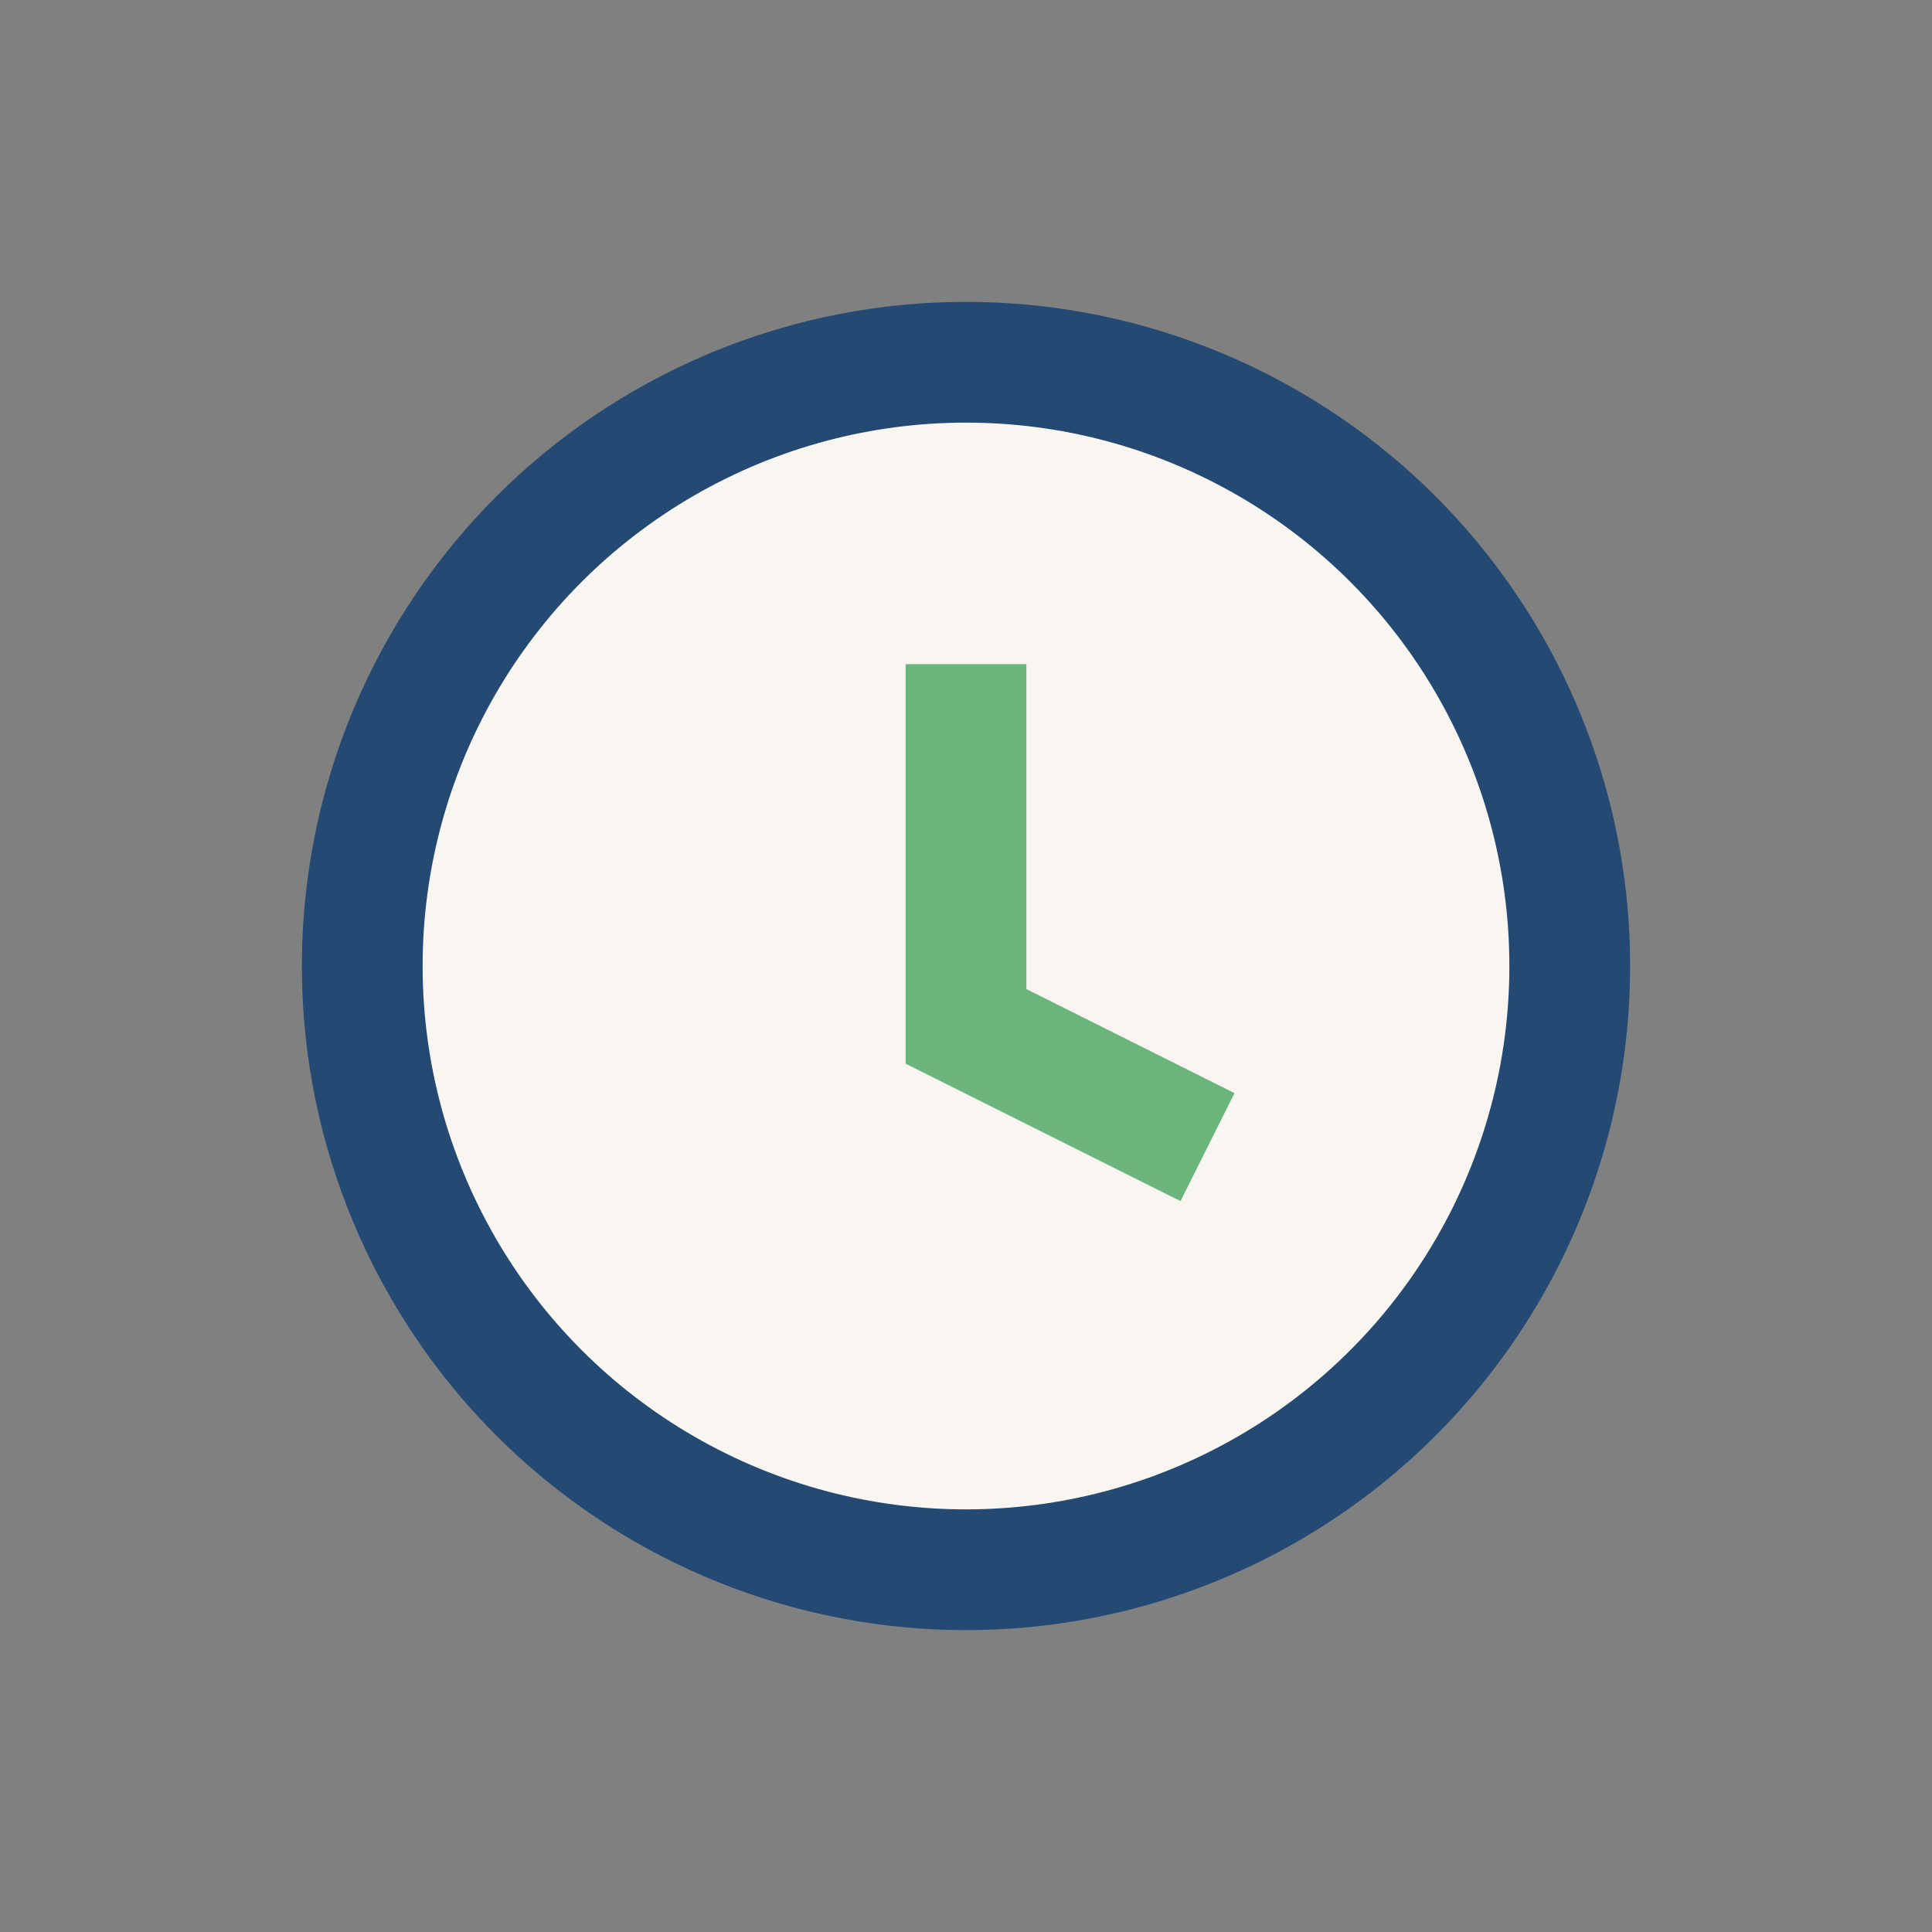 <?xml version="1.0" encoding="UTF-8"?>
<svg xmlns="http://www.w3.org/2000/svg" width="32" height="32" viewBox="0 0 32 32"><rect x="0" y="0" width="32" height="32" fill="#808080" stroke="none"/><circle cx="16" cy="16" r="10" fill="#f9f6f2" stroke="#244a73" stroke-width="2"/><path d="M16 11v6l4 2" stroke="#6bb57a" stroke-width="2" fill="none"/></svg>